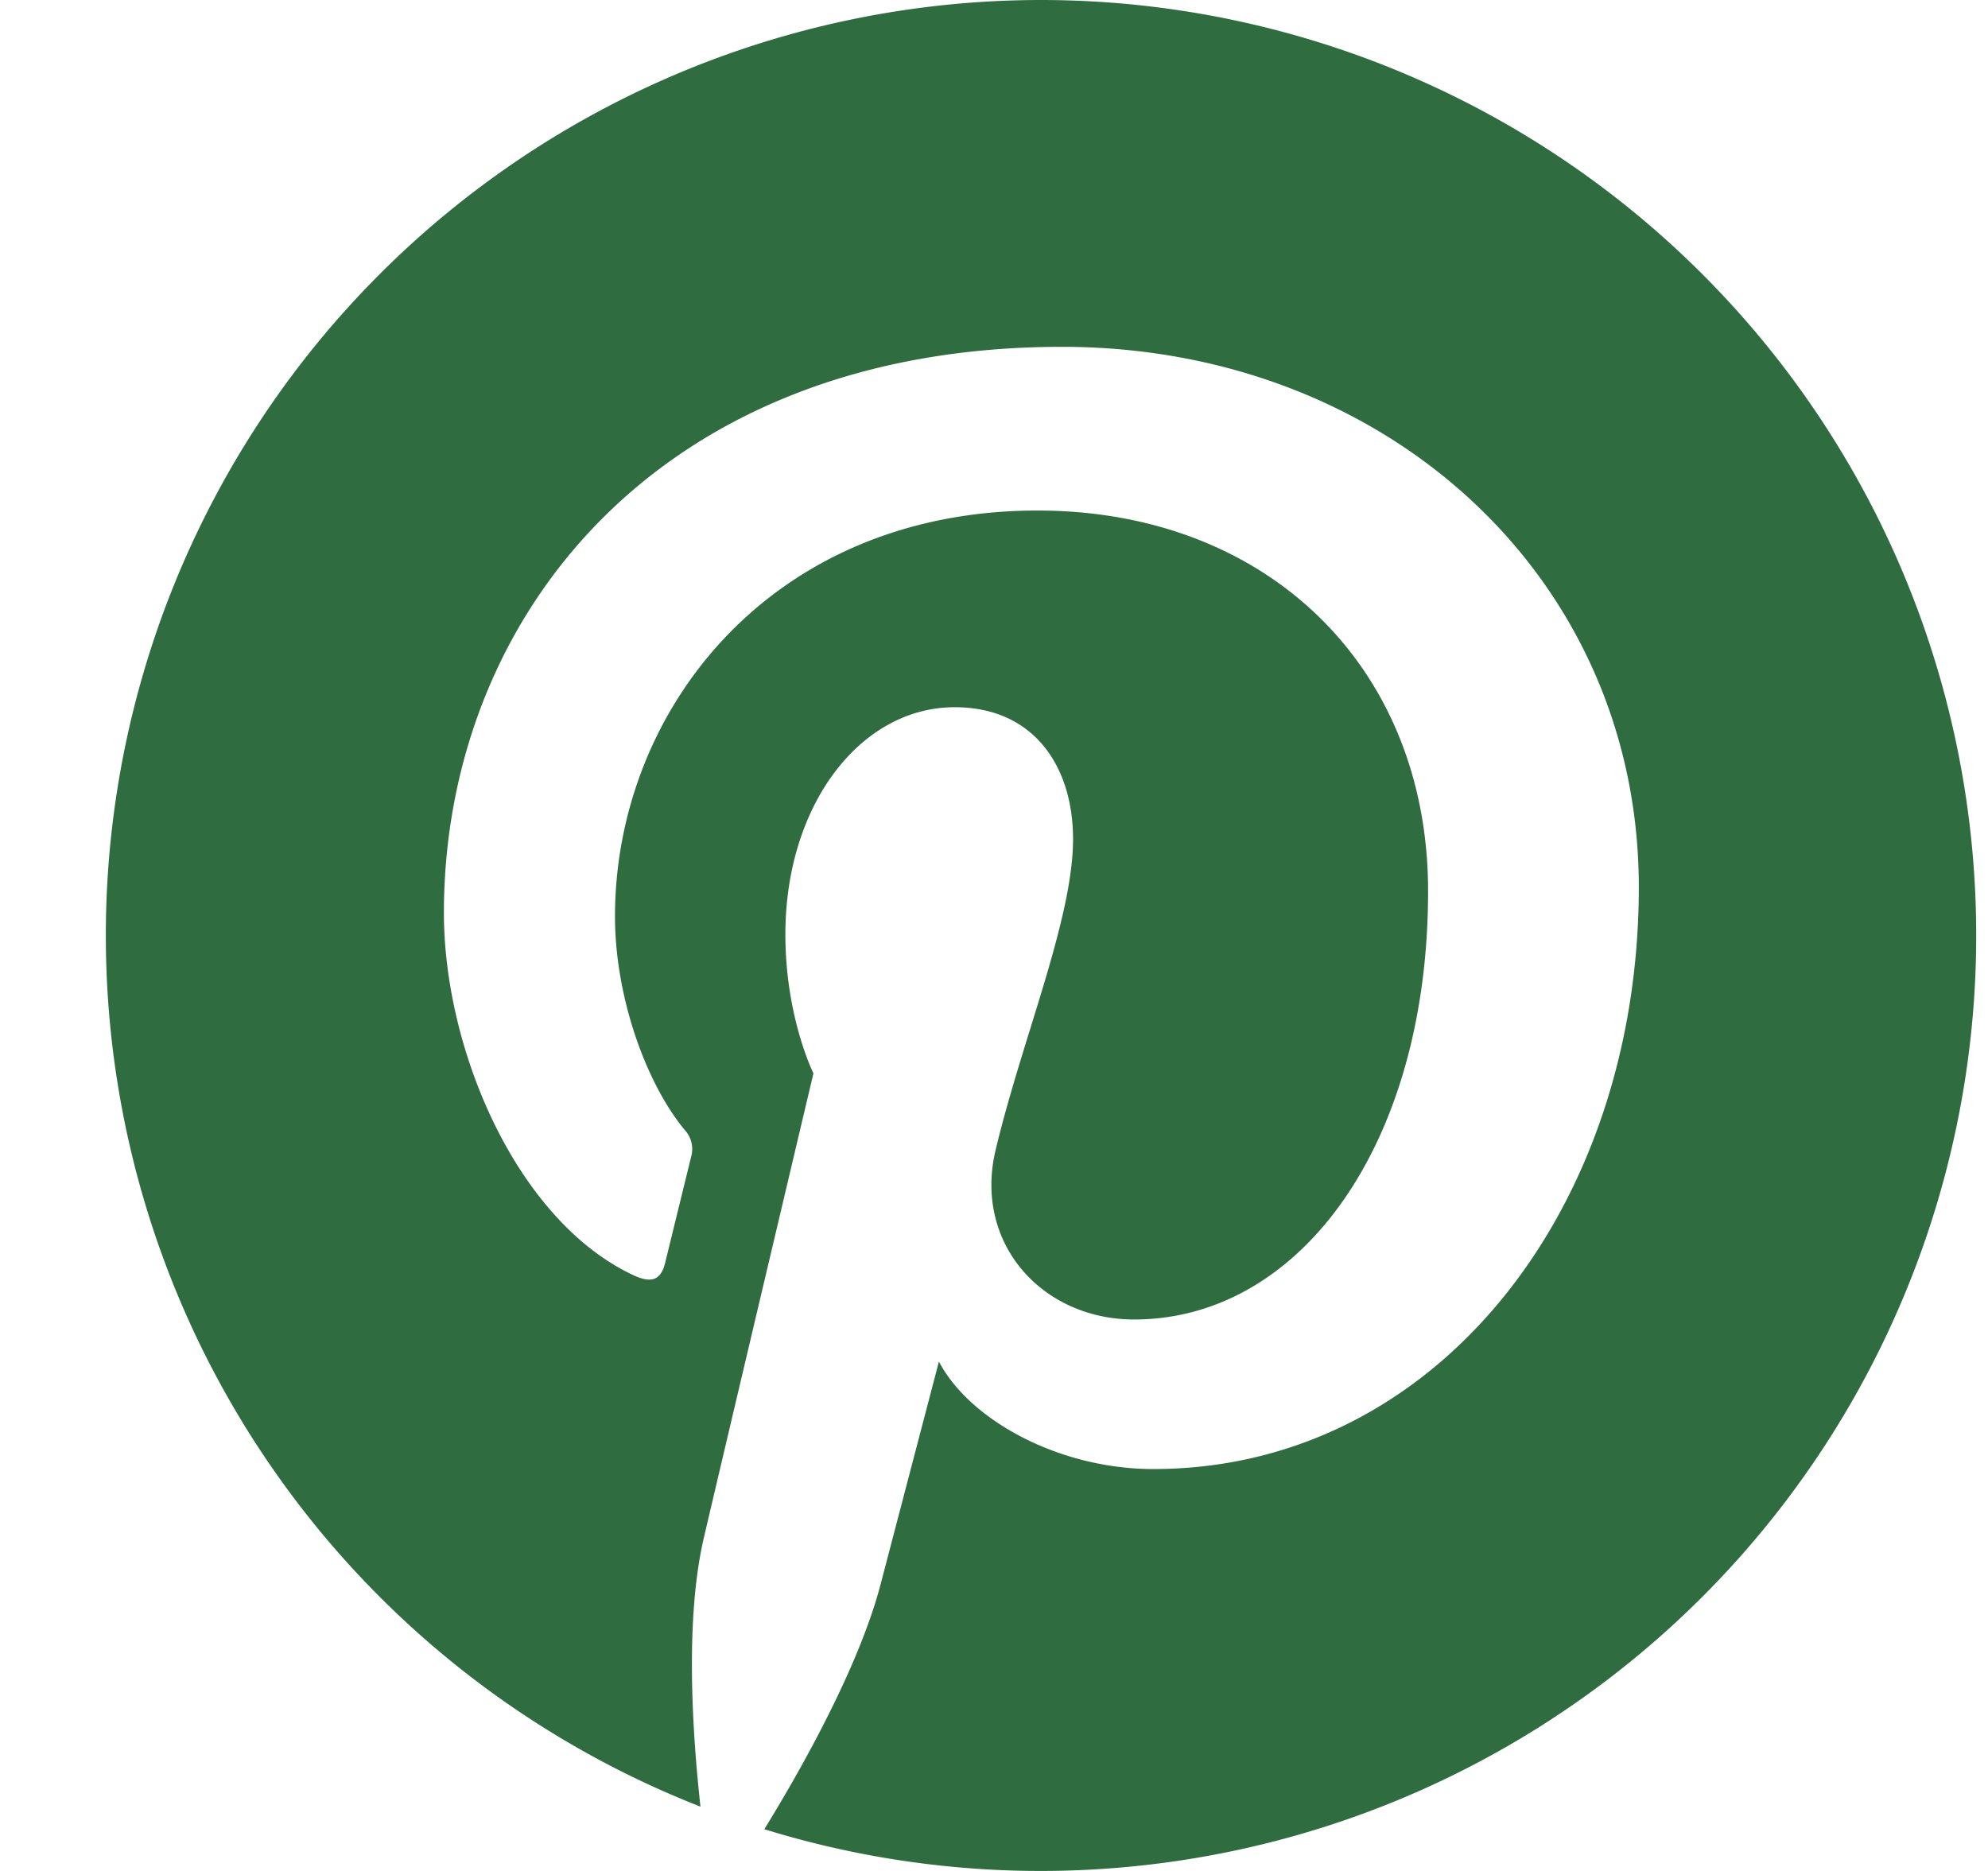 <svg width="17" height="16" fill="none" xmlns="http://www.w3.org/2000/svg"><path fill-rule="evenodd" clip-rule="evenodd" d="M8.904 0A8 8 0 005.99 15.45c-.07-.633-.133-1.604.028-2.295.145-.624.938-3.976.938-3.976s-.24-.48-.24-1.188c0-1.112.645-1.943 1.448-1.943.682 0 1.012.513 1.012 1.127 0 .686-.437 1.712-.663 2.663-.188.796.4 1.446 1.185 1.446 1.422 0 2.514-1.5 2.514-3.663 0-1.916-1.376-3.255-3.34-3.255-2.277 0-3.613 1.707-3.613 3.471 0 .688.265 1.426.596 1.826a.24.24 0 01.055.23l-.222.906c-.035.147-.116.178-.268.108-1-.466-1.624-1.926-1.624-3.1 0-2.523 1.833-4.841 5.286-4.841 2.775 0 4.932 1.978 4.932 4.62 0 2.758-1.738 4.977-4.151 4.977-.811 0-1.573-.421-1.834-.919l-.498 1.902c-.181.695-.668 1.567-.995 2.097A8 8 0 108.905 0z" fill="#2F6D41"/></svg>